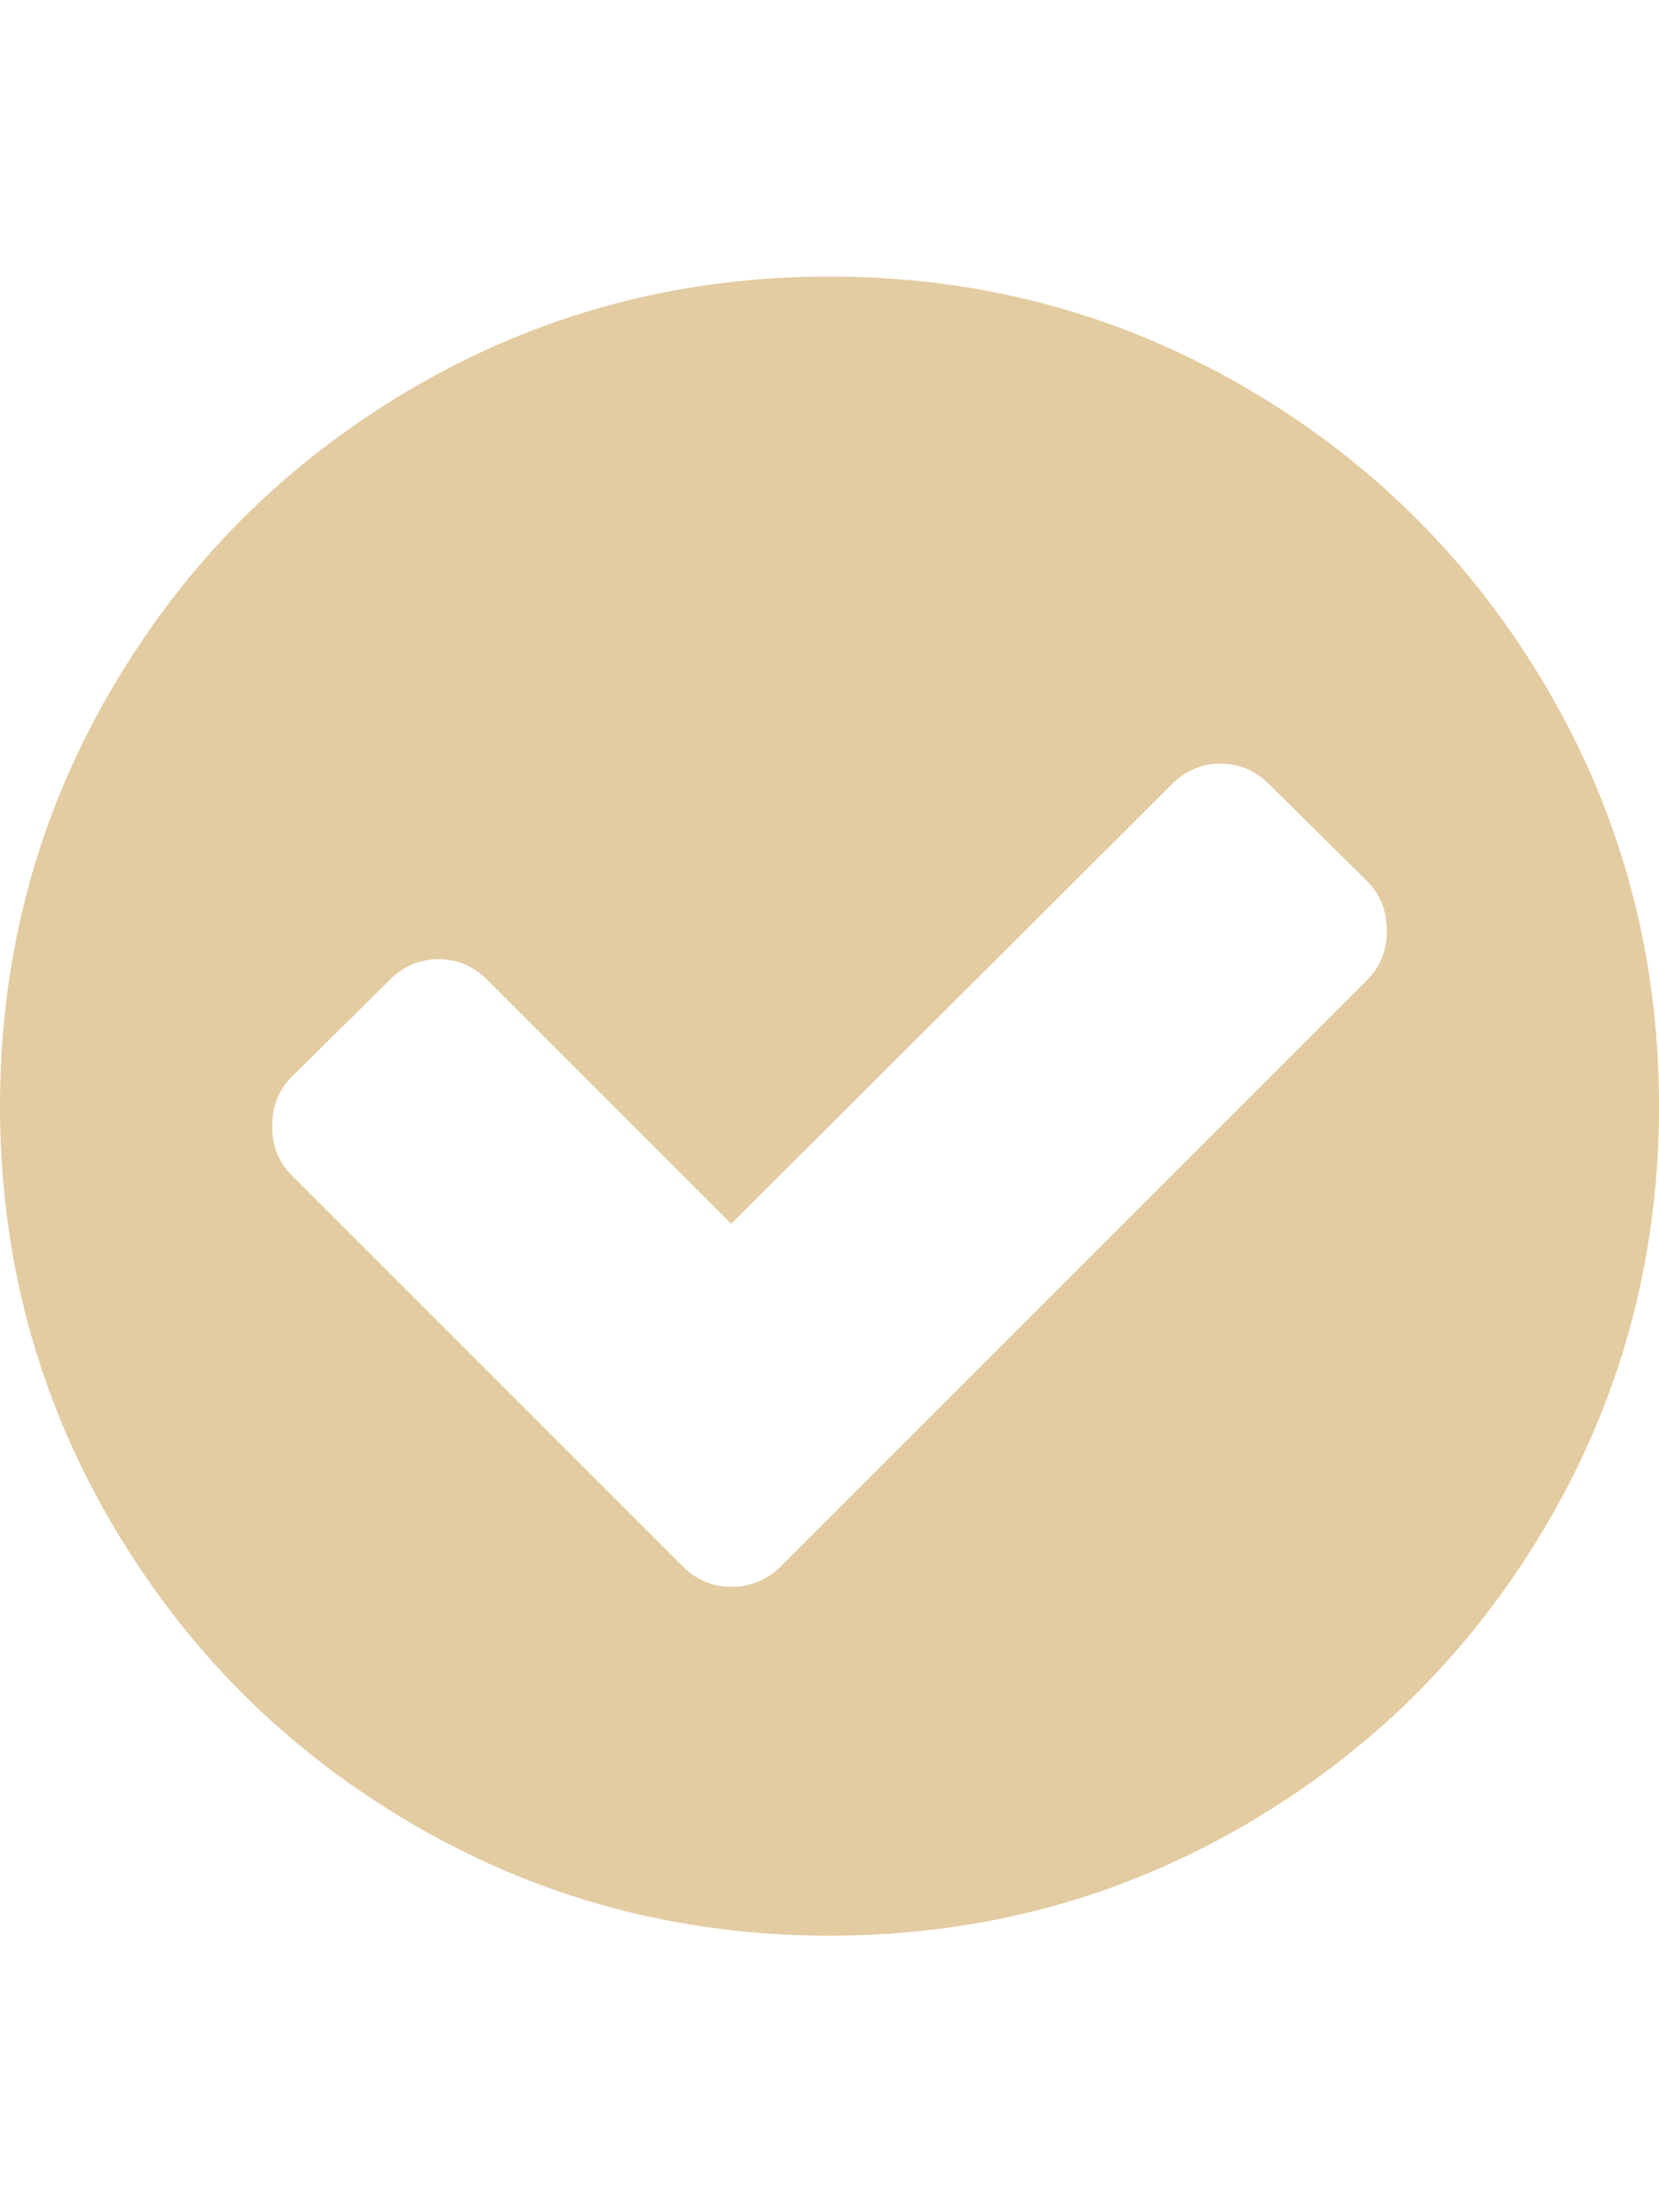 <?xml version="1.0" ?><svg contentScriptType="text/ecmascript" contentStyleType="text/css" enable-background="new 0 0 2048 2048" height="2048px" id="Layer_1" preserveAspectRatio="xMidYMid meet" version="1.1" viewBox="0.0 0 1536.0 2048" width="1536.0px" xml:space="preserve" xmlns="http://www.w3.org/2000/svg" xmlns:xlink="http://www.w3.org/1999/xlink" zoomAndPan="magnify"><path d="M1284,862c0-18.667-6-34-18-46l-91-90c-12.667-12.667-27.667-19-45-19s-32.333,6.333-45,19l-408,407L451,907  c-12.667-12.667-27.667-19-45-19s-32.333,6.333-45,19l-91,90c-12,12-18,27.333-18,46c0,18,6,33,18,45l362,362  c12.667,12.667,27.667,19,45,19c18,0,33.333-6.333,46-19l543-543C1278,895,1284,880,1284,862z M1536,1024  c0,139.333-34.333,267.833-103,385.5s-161.833,210.833-279.5,279.5S907.333,1792,768,1792s-267.833-34.333-385.5-103  S171.667,1527.167,103,1409.5S0,1163.333,0,1024s34.333-267.833,103-385.5S264.833,427.667,382.5,359S628.667,256,768,256  s267.833,34.333,385.5,103s210.833,161.833,279.5,279.5S1536,884.667,1536,1024z" fill="#e3cca1"/></svg>